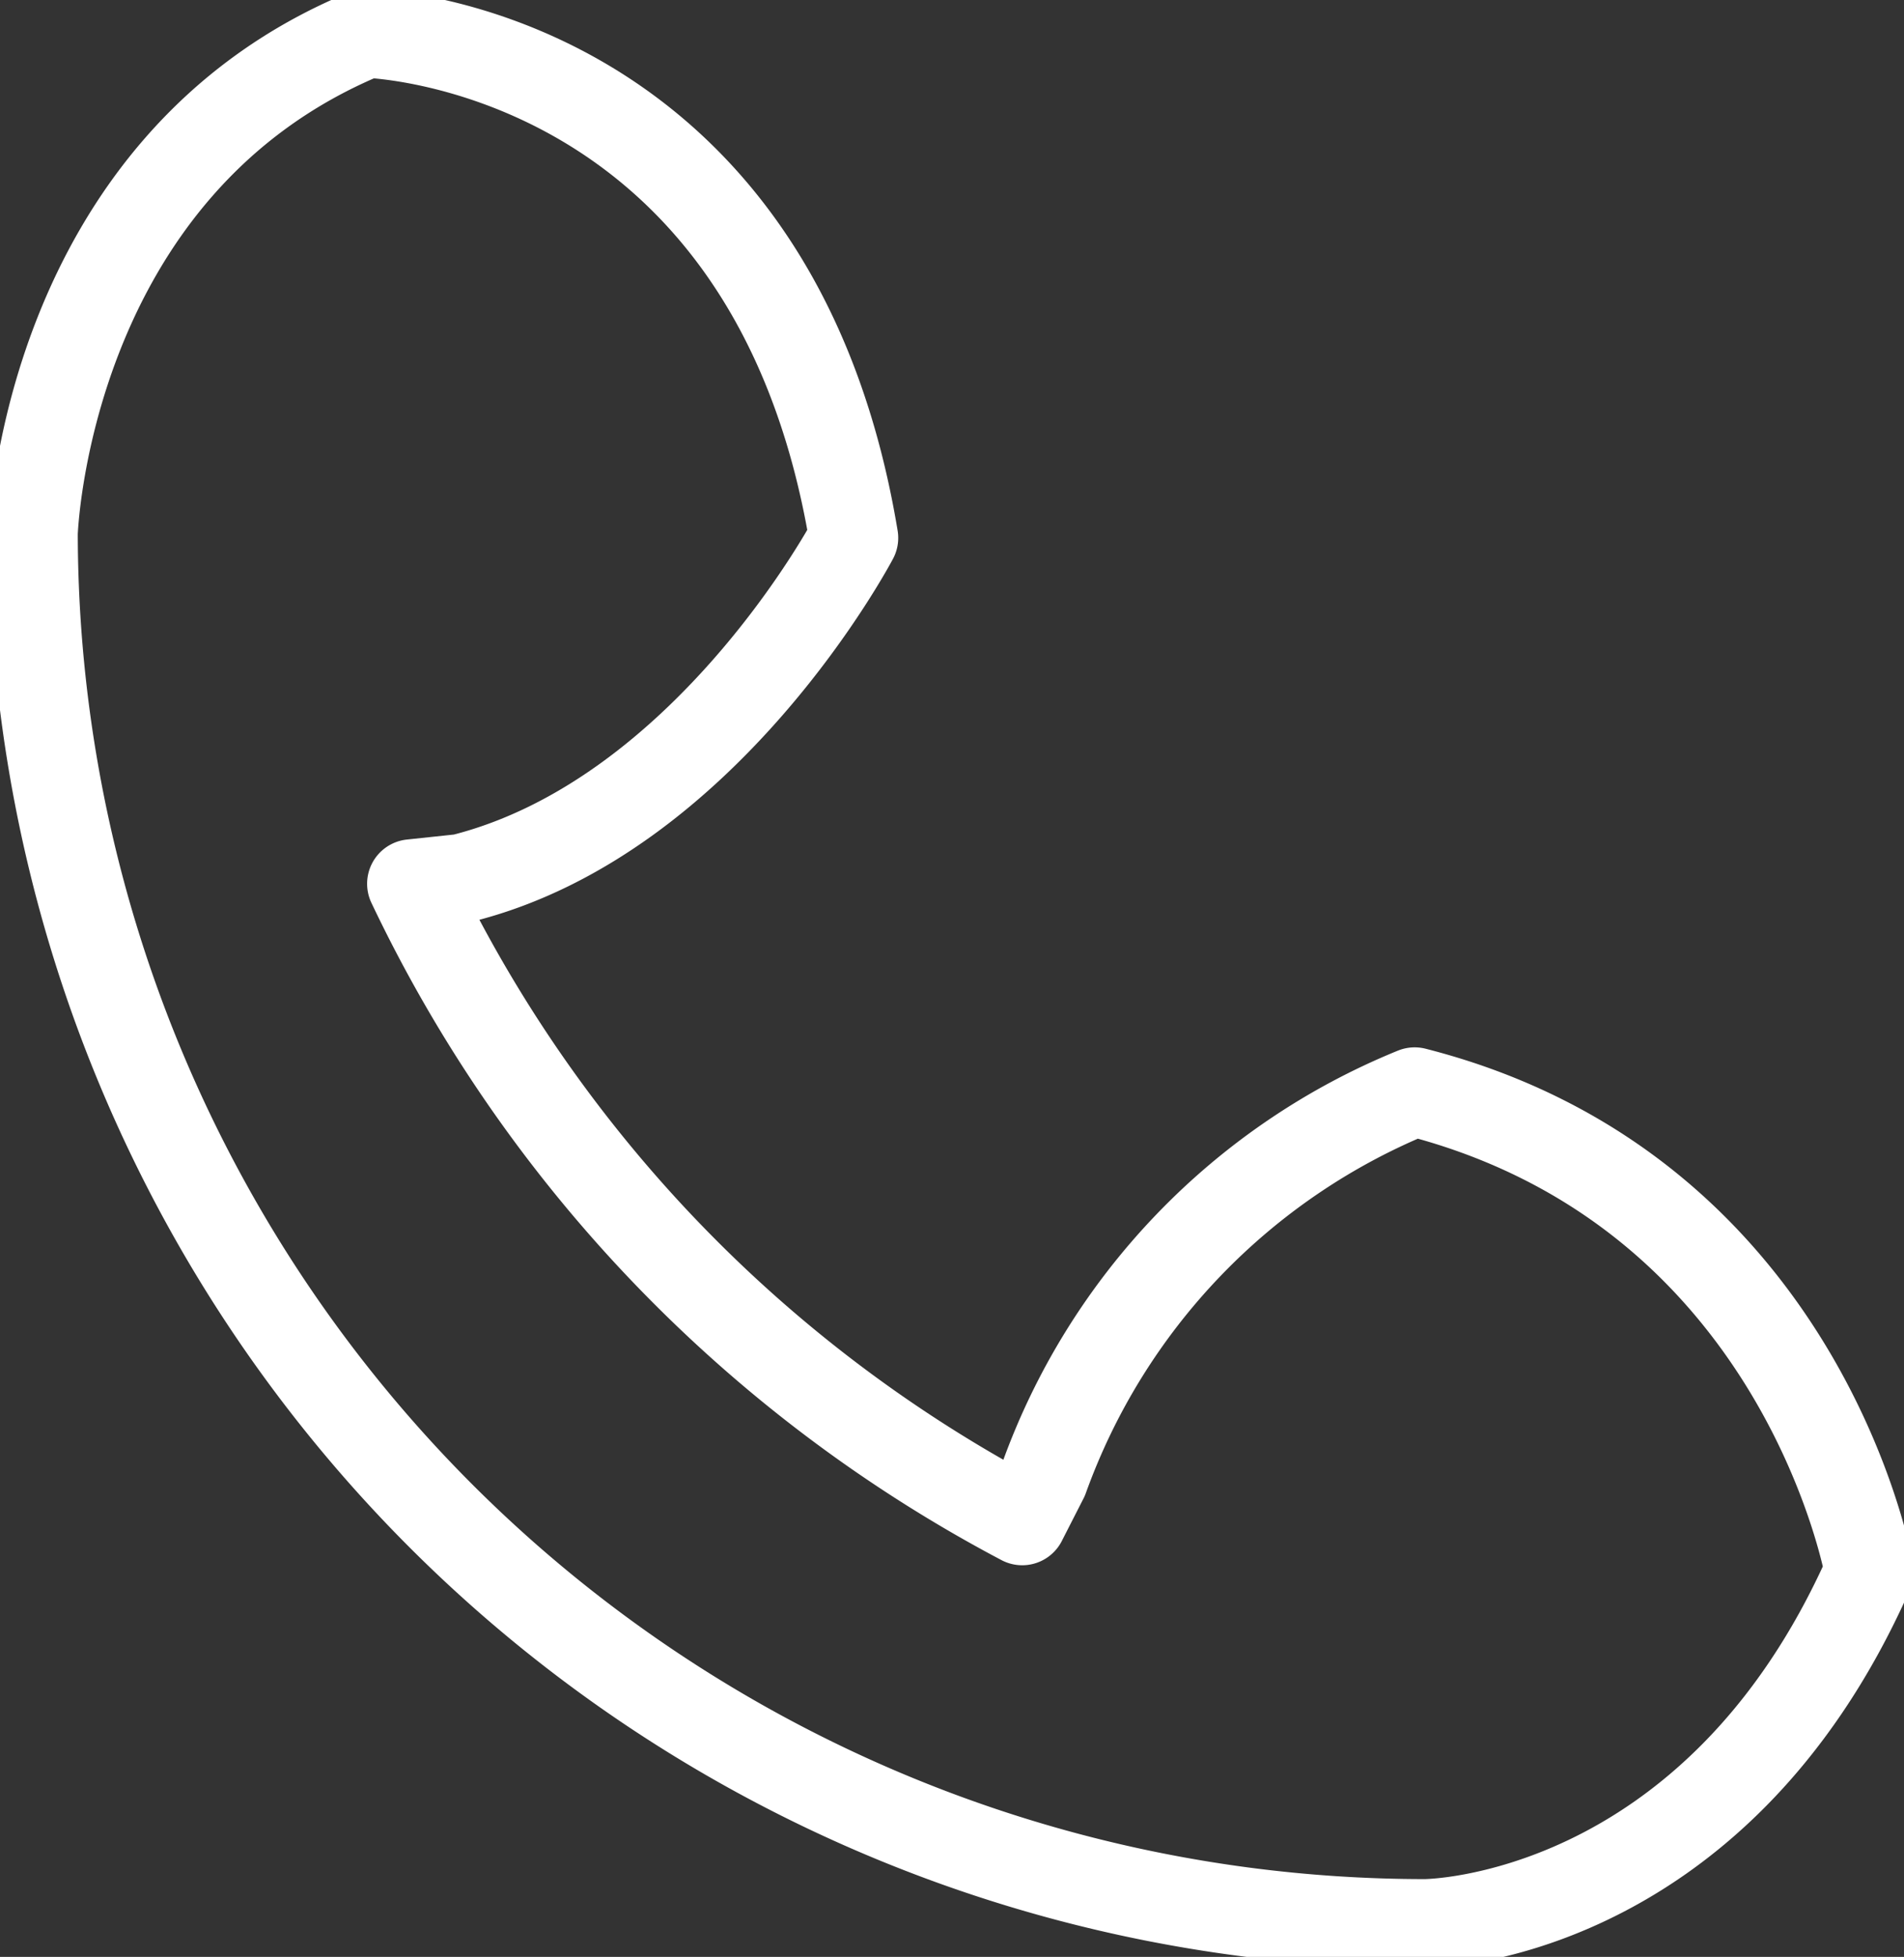 <svg xmlns="http://www.w3.org/2000/svg" width="42.84" height="44.02" viewBox="0 0 42.84 44.02"><rect x="0" y="0" width="42.84" height="44.02" fill="#333333" stroke="none"/><defs><style>.cls-1{fill:none;stroke:#fff;stroke-linecap:round;stroke-linejoin:round;stroke-width:2px}</style></defs><title>searchAsset 31</title><g id="Layer_2" data-name="Layer 2"><path class="cls-1" d="M23 34.21A31.45 31.45 0 0 1 9.26 19.88l1.13-.12c5.52-1.38 8.82-7.66 8.82-7.66C17.36.94 8.24.75 8.24.75 1 3.73.75 12 .75 12a31.31 31.31 0 0 0 31.31 31.27s6.5 0 10-7.92c0 0-1.48-8.56-10.23-10.79a14.78 14.78 0 0 0-8.34 8.69z" id="Layer_1-2" data-name="Layer 1"/></g></svg>